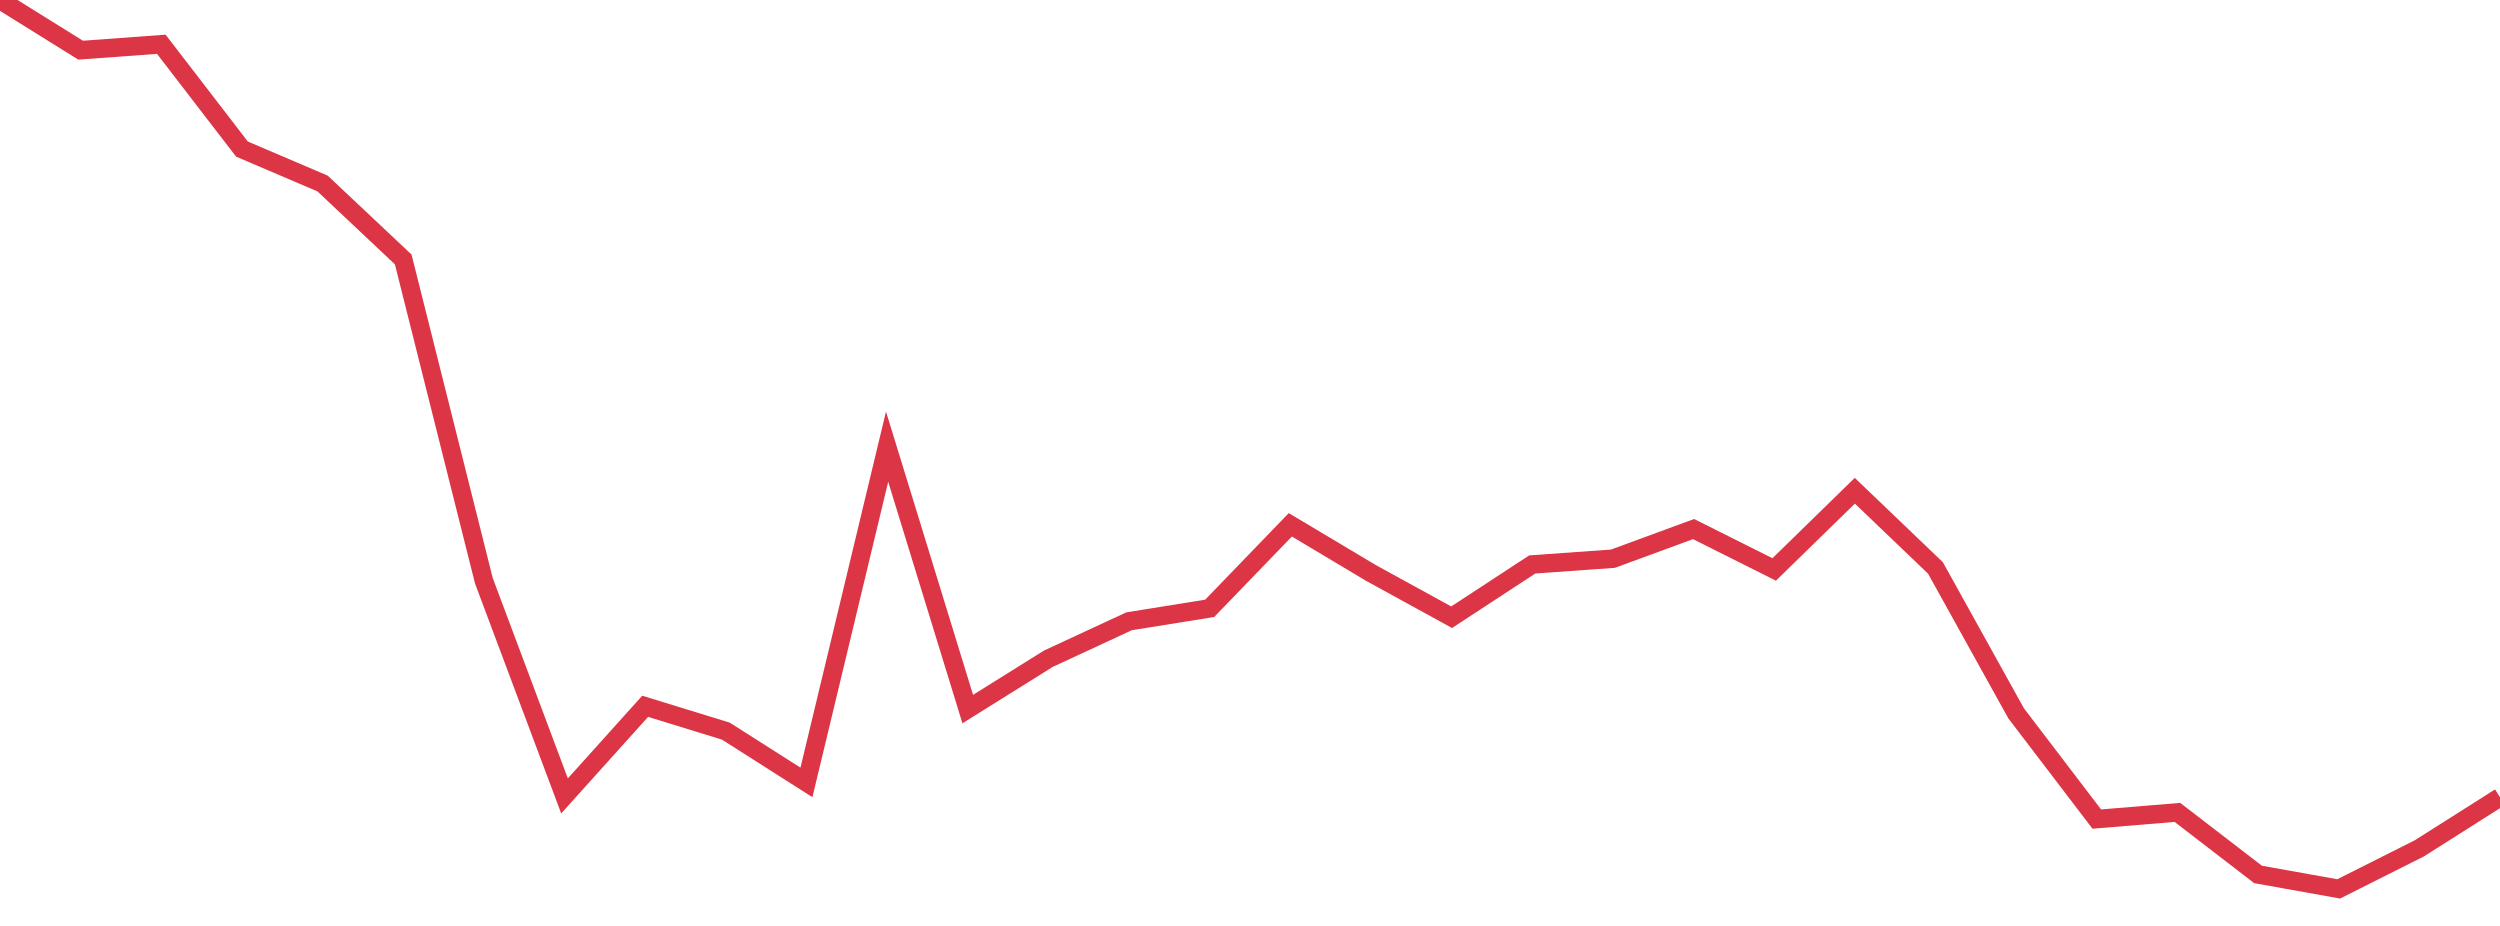 <?xml version="1.0" standalone="no"?>
<!DOCTYPE svg PUBLIC "-//W3C//DTD SVG 1.1//EN" "http://www.w3.org/Graphics/SVG/1.1/DTD/svg11.dtd">
<svg width="135" height="50" viewBox="0 0 135 50" preserveAspectRatio="none" class="sparkline" xmlns="http://www.w3.org/2000/svg"
xmlns:xlink="http://www.w3.org/1999/xlink"><path  class="sparkline--line" d="M 0 0 L 0 0 L 4.355 2.71 L 8.71 2.39 L 13.065 8.05 L 17.419 9.91 L 21.774 14.01 L 26.129 31.36 L 30.484 42.98 L 34.839 38.14 L 39.194 39.48 L 43.548 42.25 L 47.903 24.12 L 52.258 38.29 L 56.613 35.57 L 60.968 33.55 L 65.323 32.85 L 69.677 28.34 L 74.032 30.94 L 78.387 33.33 L 82.742 30.48 L 87.097 30.17 L 91.452 28.57 L 95.806 30.75 L 100.161 26.5 L 104.516 30.67 L 108.871 38.52 L 113.226 44.23 L 117.581 43.87 L 121.935 47.22 L 126.29 48 L 130.645 45.81 L 135 43.05" fill="none" stroke-width="1" stroke="#dc3545"></path></svg>